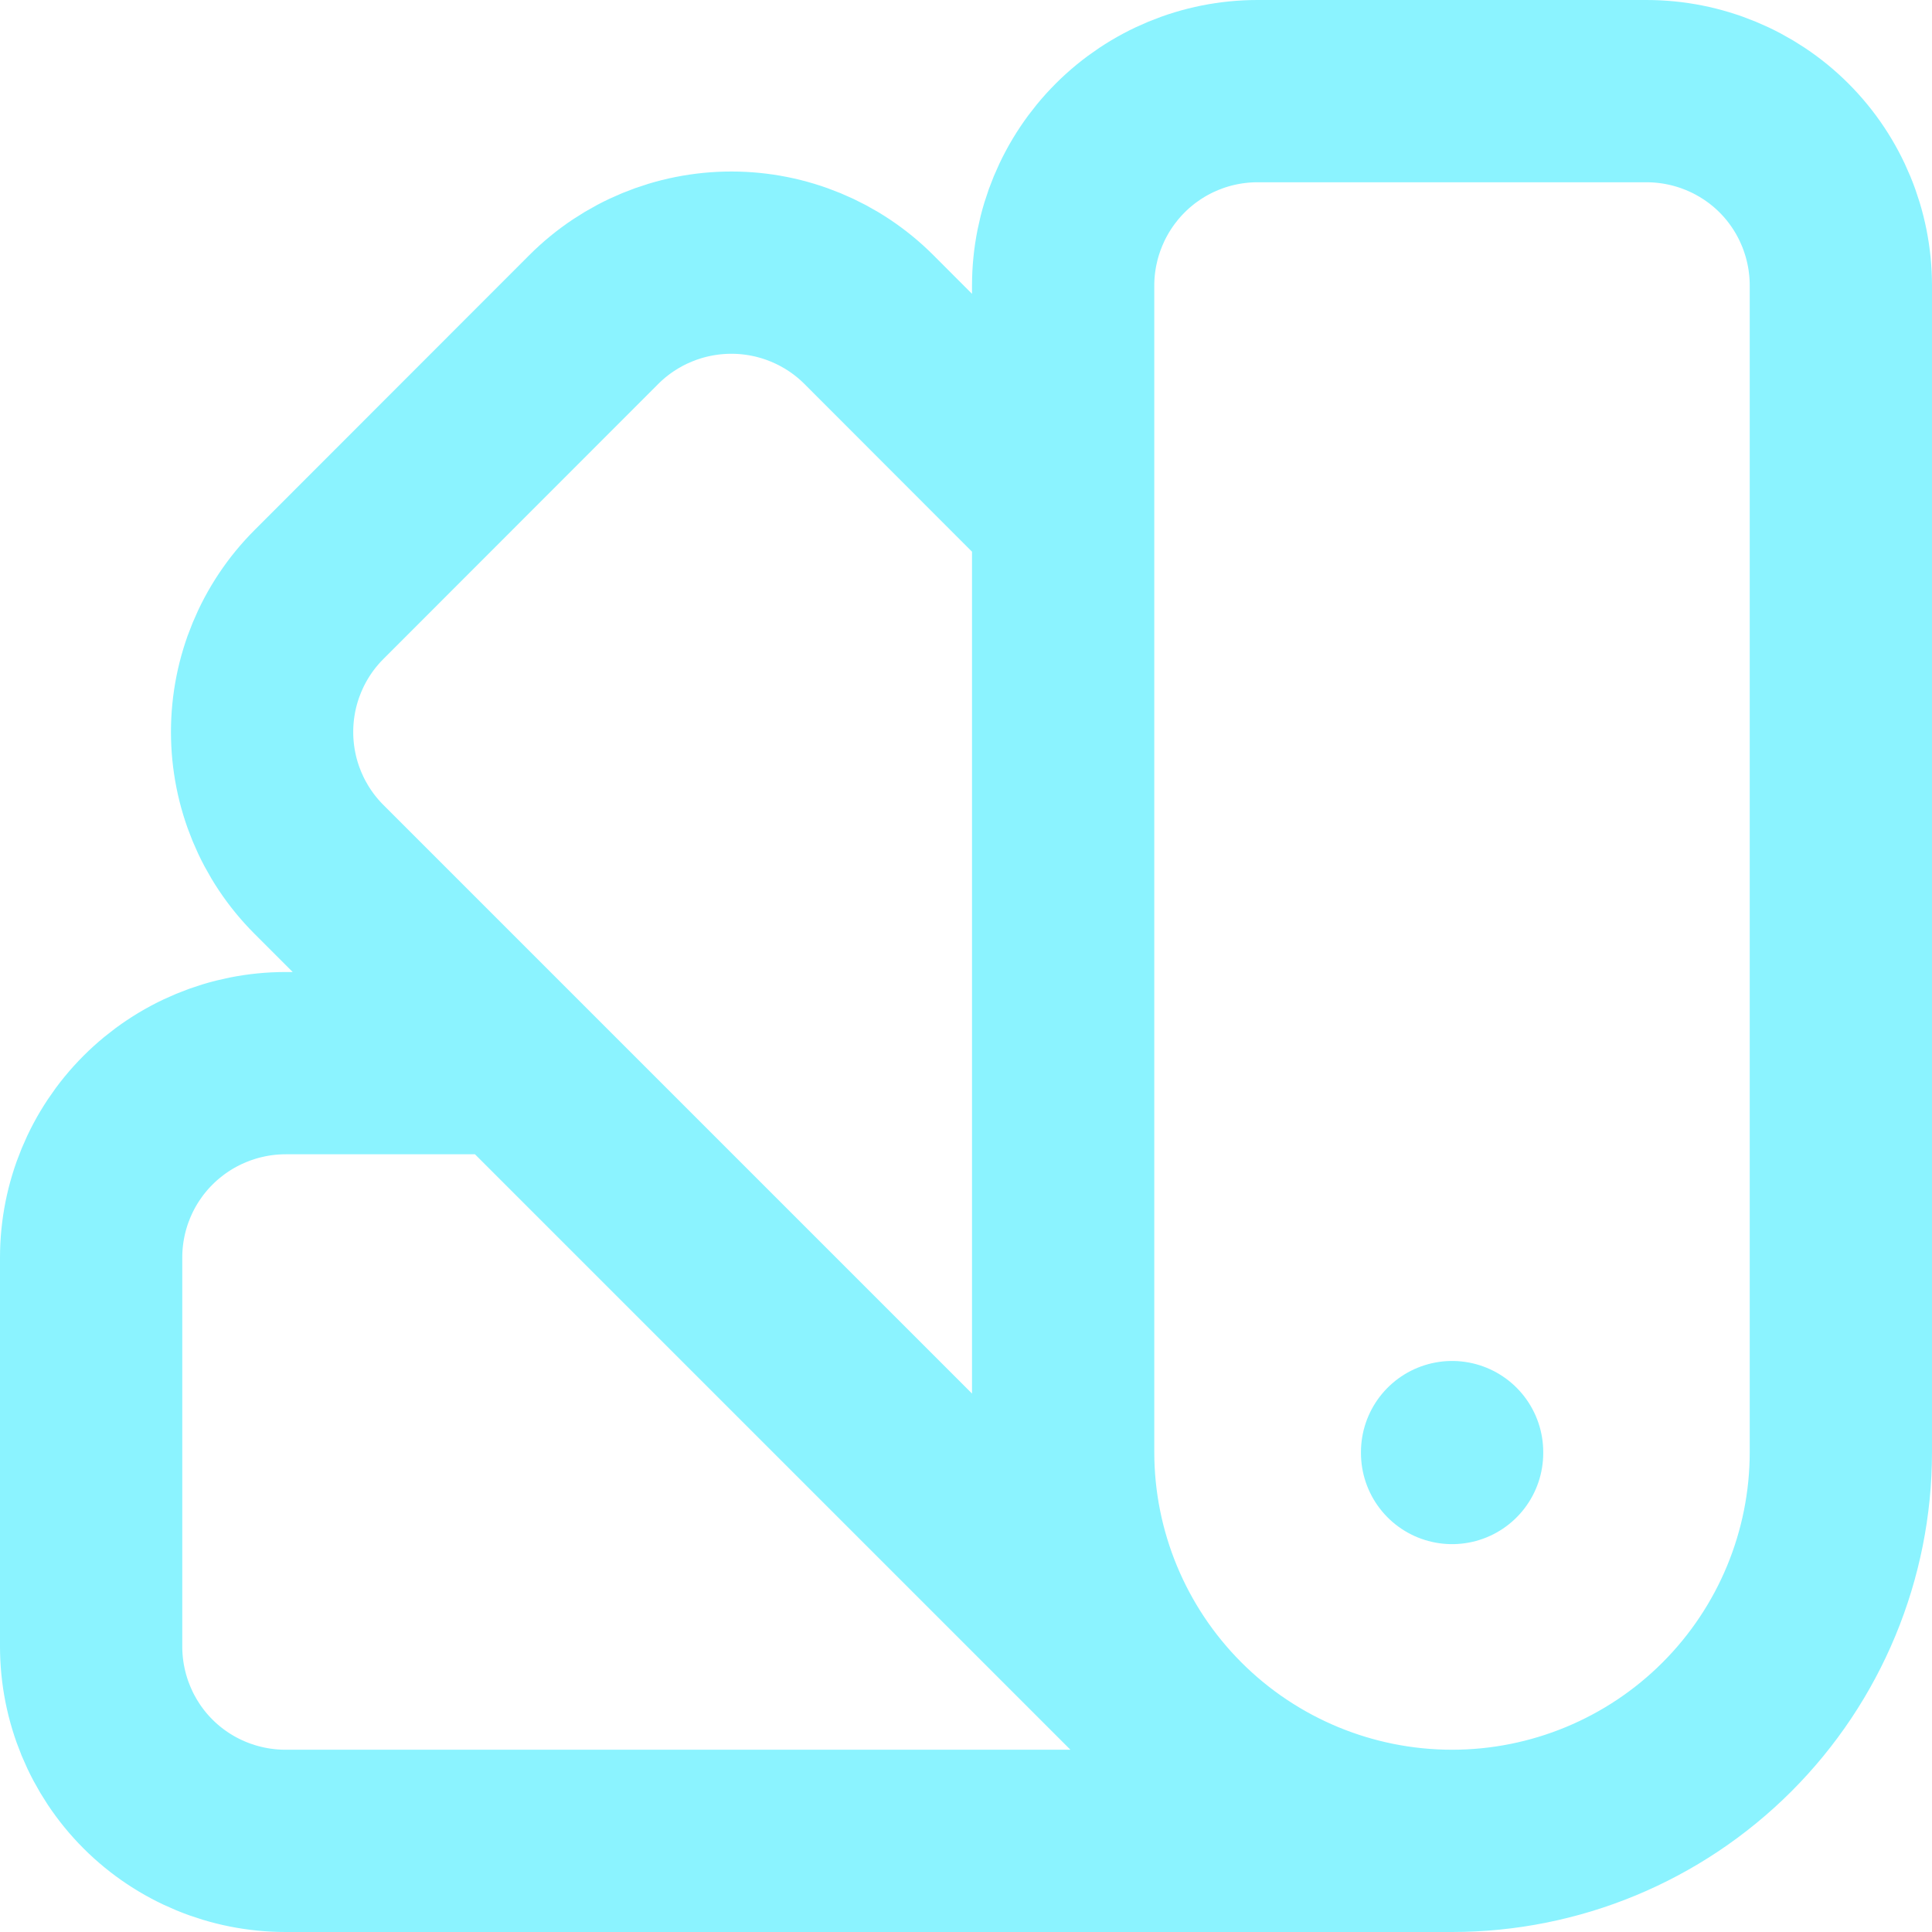<?xml version="1.0" encoding="UTF-8"?> <svg xmlns="http://www.w3.org/2000/svg" viewBox="0 0 10.6 10.6" fill="none"><path d="M7.967 10.1C7.401 10.1 6.858 9.875 6.458 9.475C6.058 9.075 5.833 8.532 5.833 7.967V1.567C5.833 1.284 5.946 1.012 6.146 0.812C6.346 0.612 6.617 0.5 6.9 0.5H9.033C9.316 0.5 9.588 0.612 9.788 0.812C9.988 1.012 10.1 1.284 10.1 1.567V7.967C10.1 8.532 9.875 9.075 9.475 9.475C9.075 9.875 8.532 10.1 7.967 10.1ZM7.967 10.1H1.567C1.284 10.1 1.012 9.988 0.812 9.788C0.612 9.588 0.5 9.316 0.5 9.033V6.9C0.5 6.617 0.612 6.346 0.812 6.146C1.012 5.946 1.284 5.833 1.567 5.833H2.793M5.833 2.82L4.767 1.753C4.567 1.553 4.295 1.441 4.013 1.441C3.73 1.441 3.458 1.553 3.258 1.753L1.75 3.262C1.55 3.462 1.438 3.733 1.438 4.016C1.438 4.299 1.55 4.57 1.75 4.77L6.55 9.57M7.967 7.967V7.972" stroke="#8BF3FF" stroke-linecap="round" stroke-linejoin="round"></path></svg> 